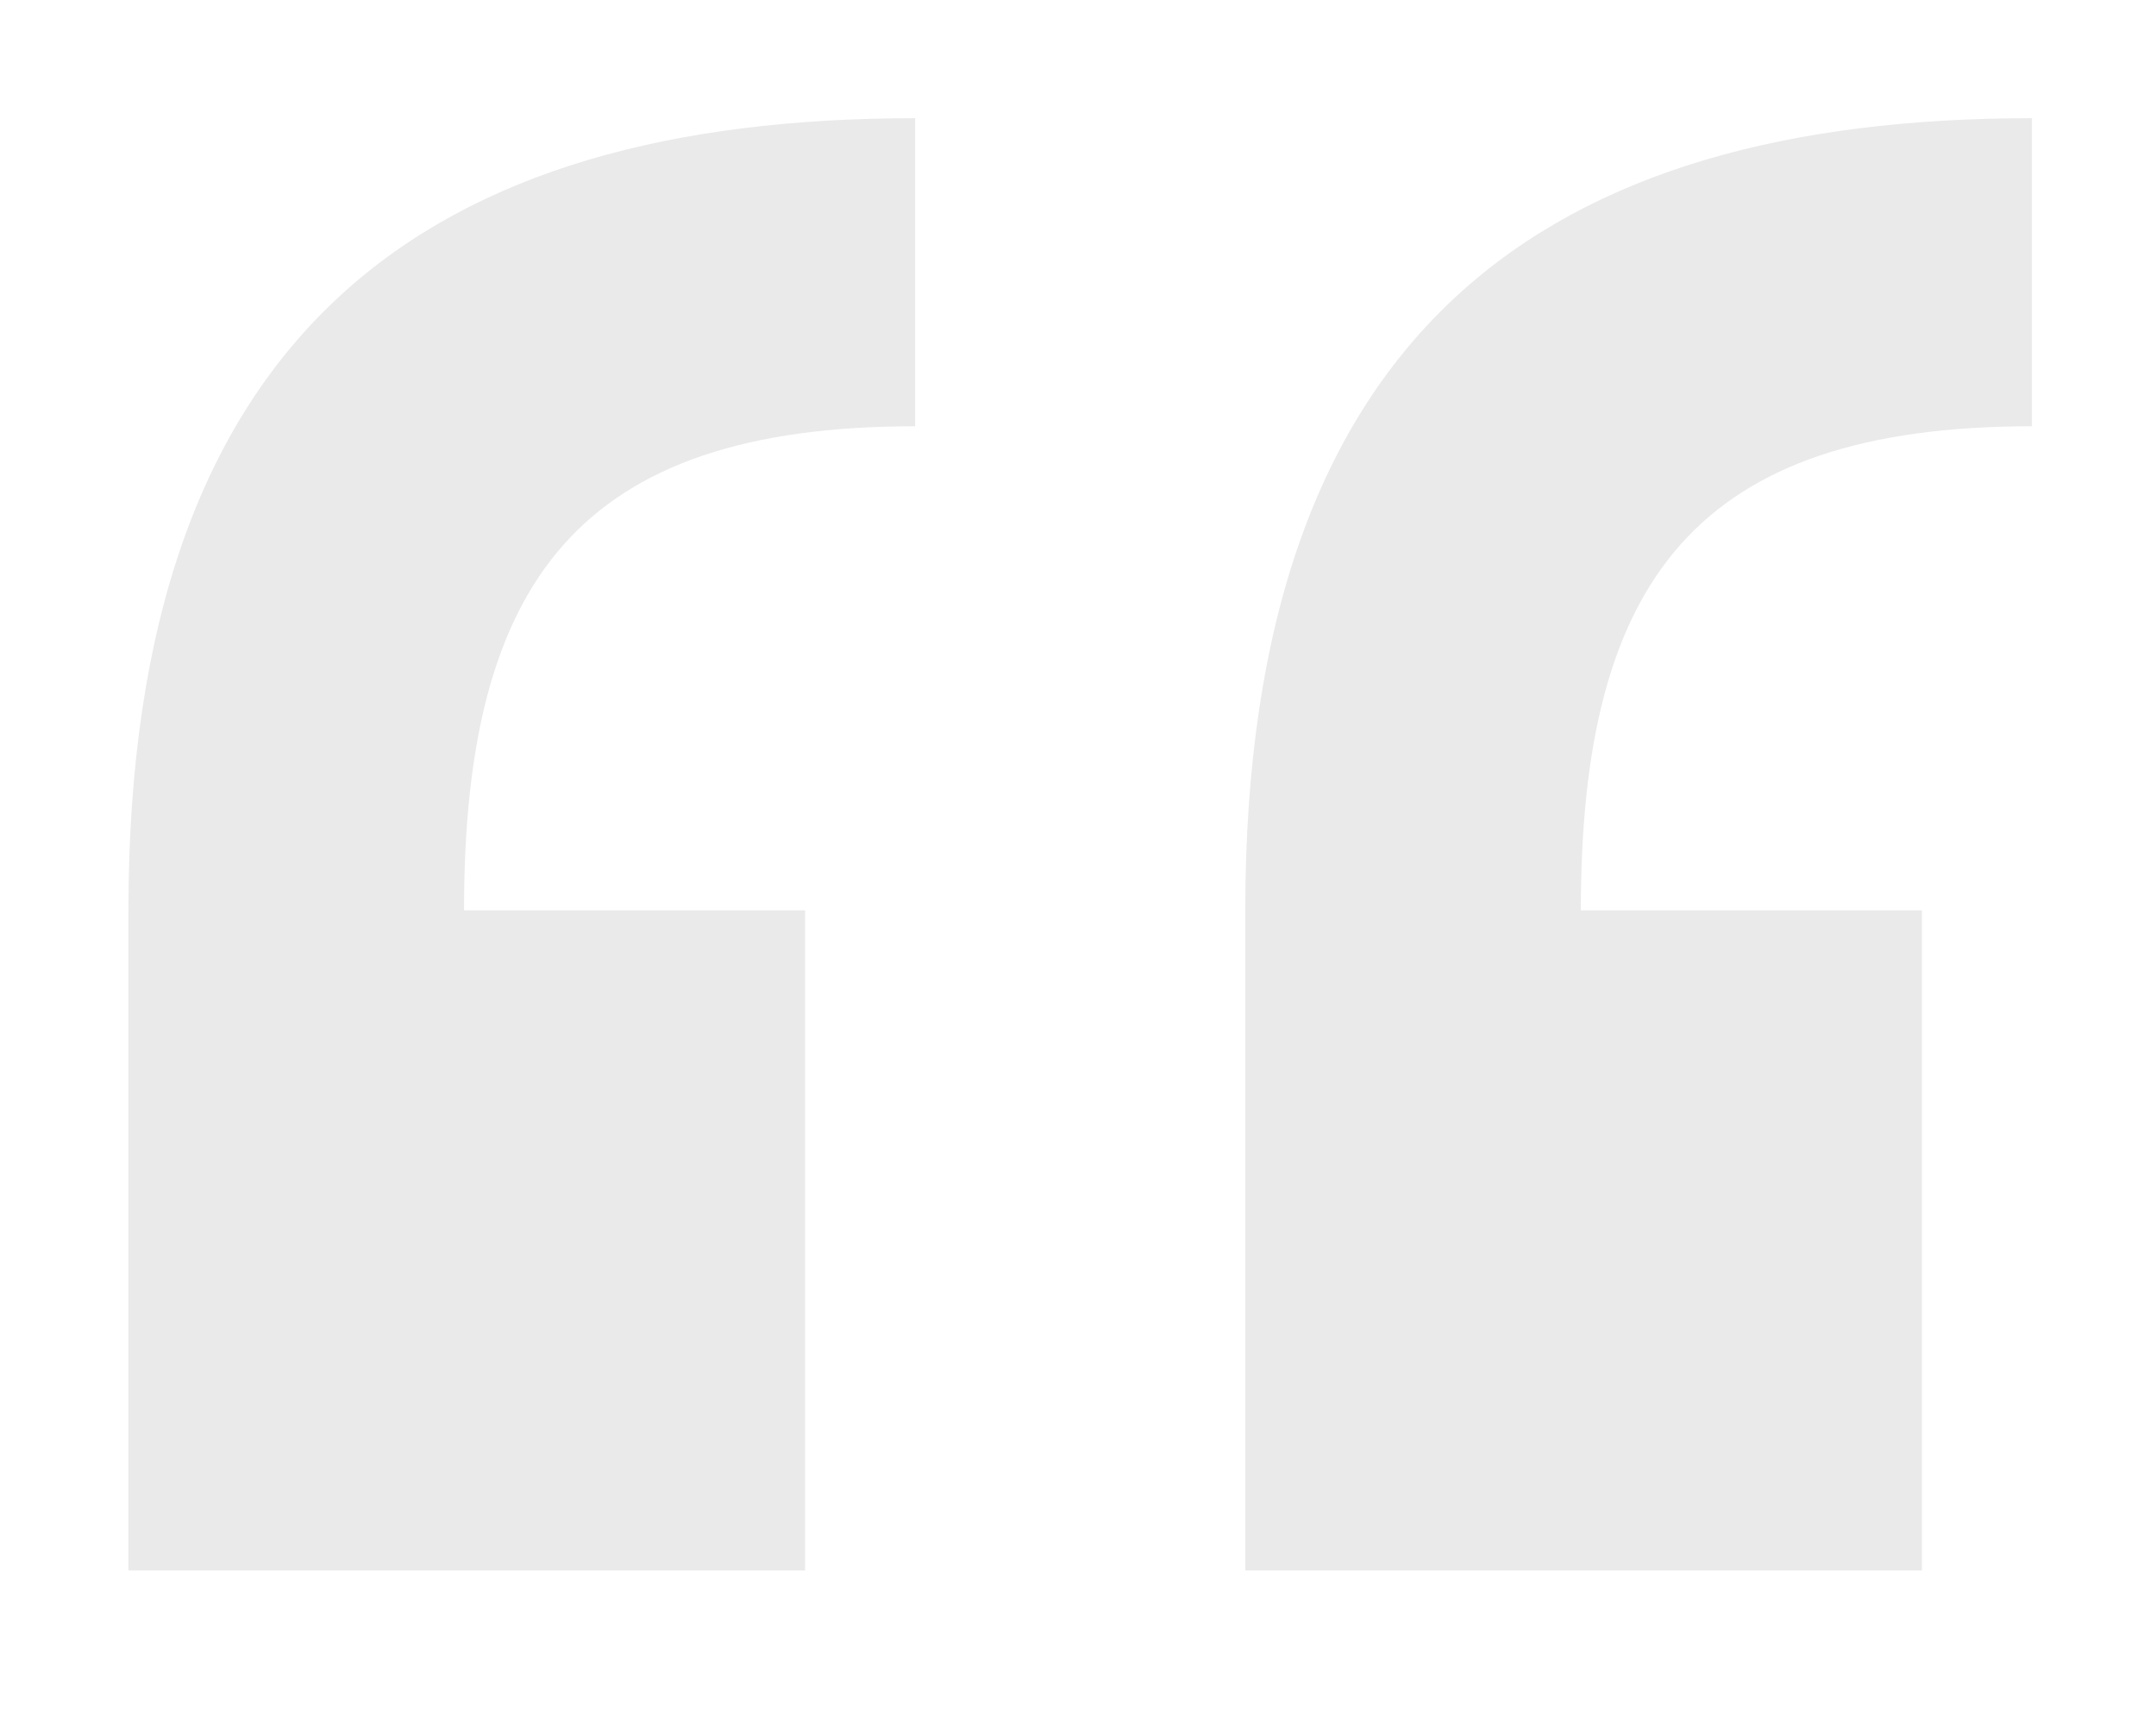 <svg xmlns="http://www.w3.org/2000/svg" width="58" height="46" fill="none"><g clip-path="url(#a)"><path fill="#EAEAEB" d="M54.663 11.468c-9.028 0-12.136 4.144-12.136 13.024h9.176v17.76H33.5v-17.76C33.5 8.804 41.64 3.18 54.663 3.18v8.288zM3.455 42.252v-17.76c0-15.688 8.14-21.312 21.164-21.312v8.288c-9.028 0-12.136 4.144-12.136 13.024h9.176v17.76H3.455z"/></g><defs><clipPath id="a"><path fill="#fff" d="M0 0h58v46H0z"/></clipPath></defs></svg>